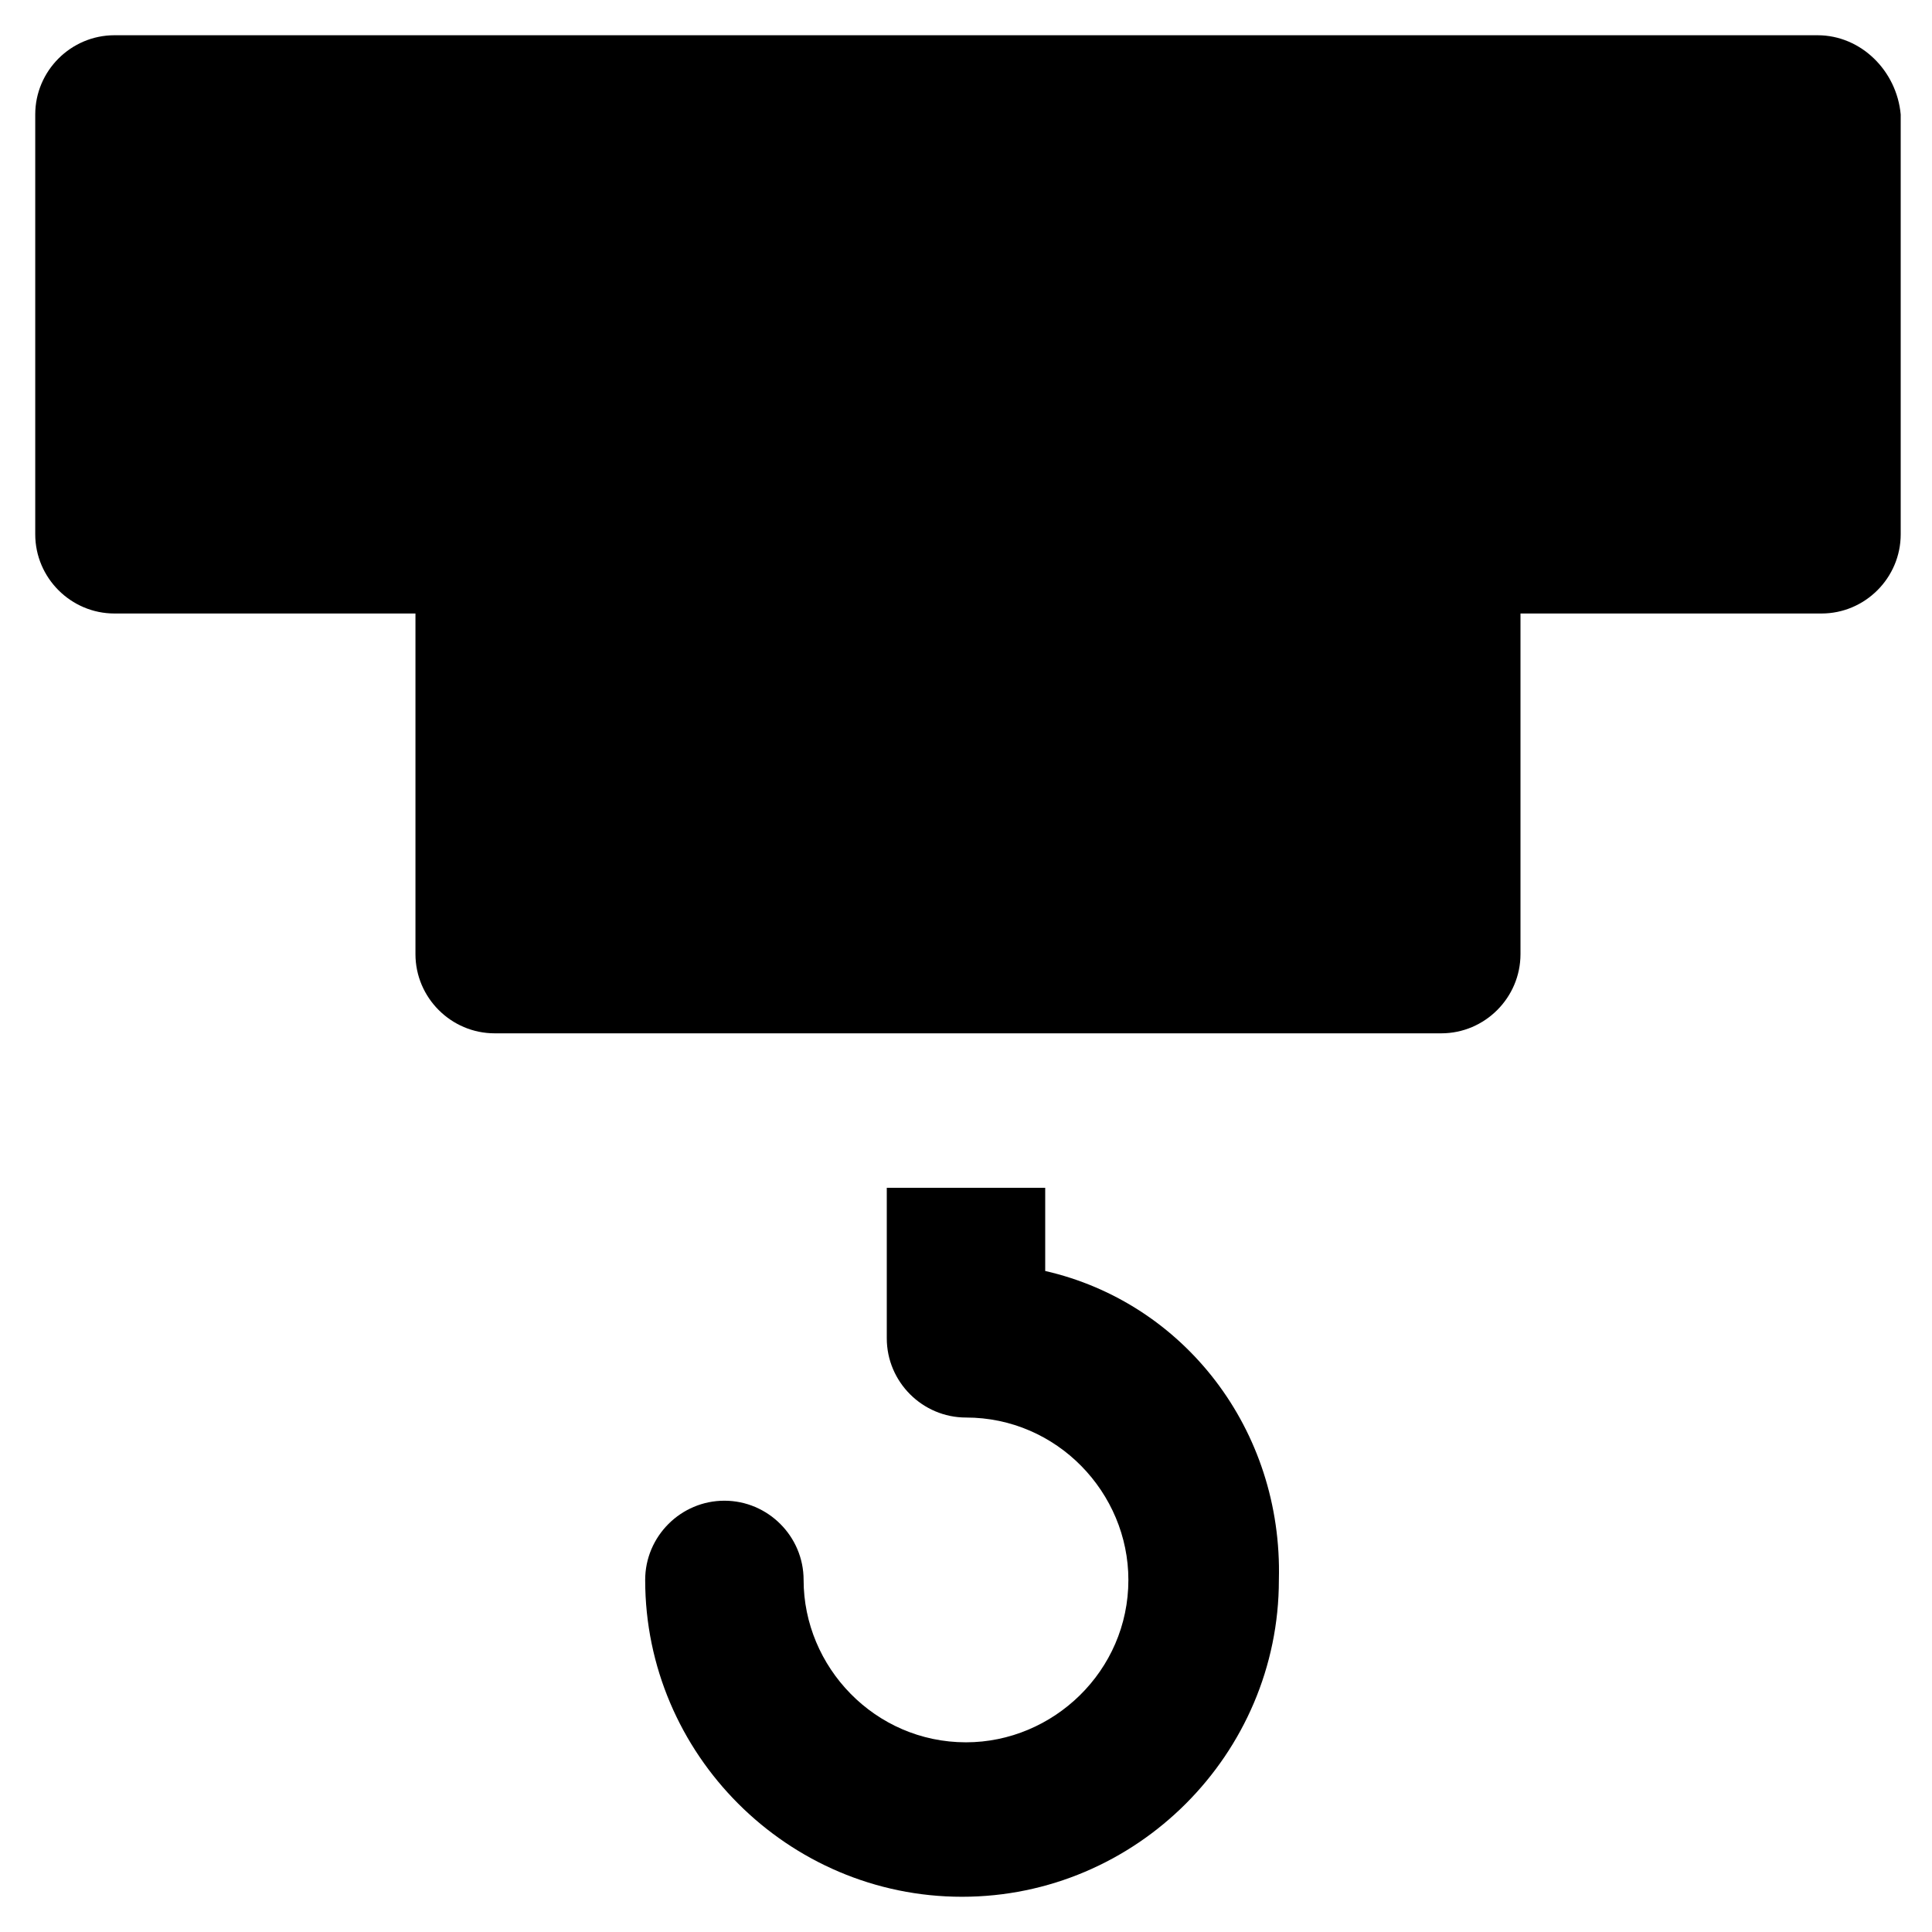 <?xml version="1.0" encoding="UTF-8"?>
<!-- Uploaded to: ICON Repo, www.iconrepo.com, Generator: ICON Repo Mixer Tools -->
<svg fill="#000000" width="800px" height="800px" version="1.1" viewBox="144 144 512 512" xmlns="http://www.w3.org/2000/svg">
 <g>
  <path d="m625.66 153.34h-451.33c-11.547 0-20.992 9.445-20.992 20.992v111.26c0 11.547 9.445 20.992 20.992 20.992h79.77v90.266c0 11.547 9.445 20.992 20.992 20.992h250.86c11.547 0 20.992-9.445 20.992-20.992v-90.266h79.77c11.547 0 20.992-9.445 20.992-20.992v-111.26c-1.047-11.543-10.496-20.992-22.039-20.992z"/>
  <path d="m420.99 480.82v-22.043l-41.984 0.004v39.887c0 11.547 9.445 20.992 20.992 20.992 24.141 0 43.035 19.941 43.035 43.035 0 24.141-19.941 43.035-43.035 43.035-24.141 0-43.035-19.941-43.035-43.035 0-11.547-9.445-20.992-20.992-20.992s-20.992 9.445-20.992 20.992c0 46.184 37.785 83.969 83.969 83.969 46.184 0 83.969-37.785 83.969-83.969 1.047-39.891-25.191-73.477-61.926-81.875z"/>
 </g>
</svg>